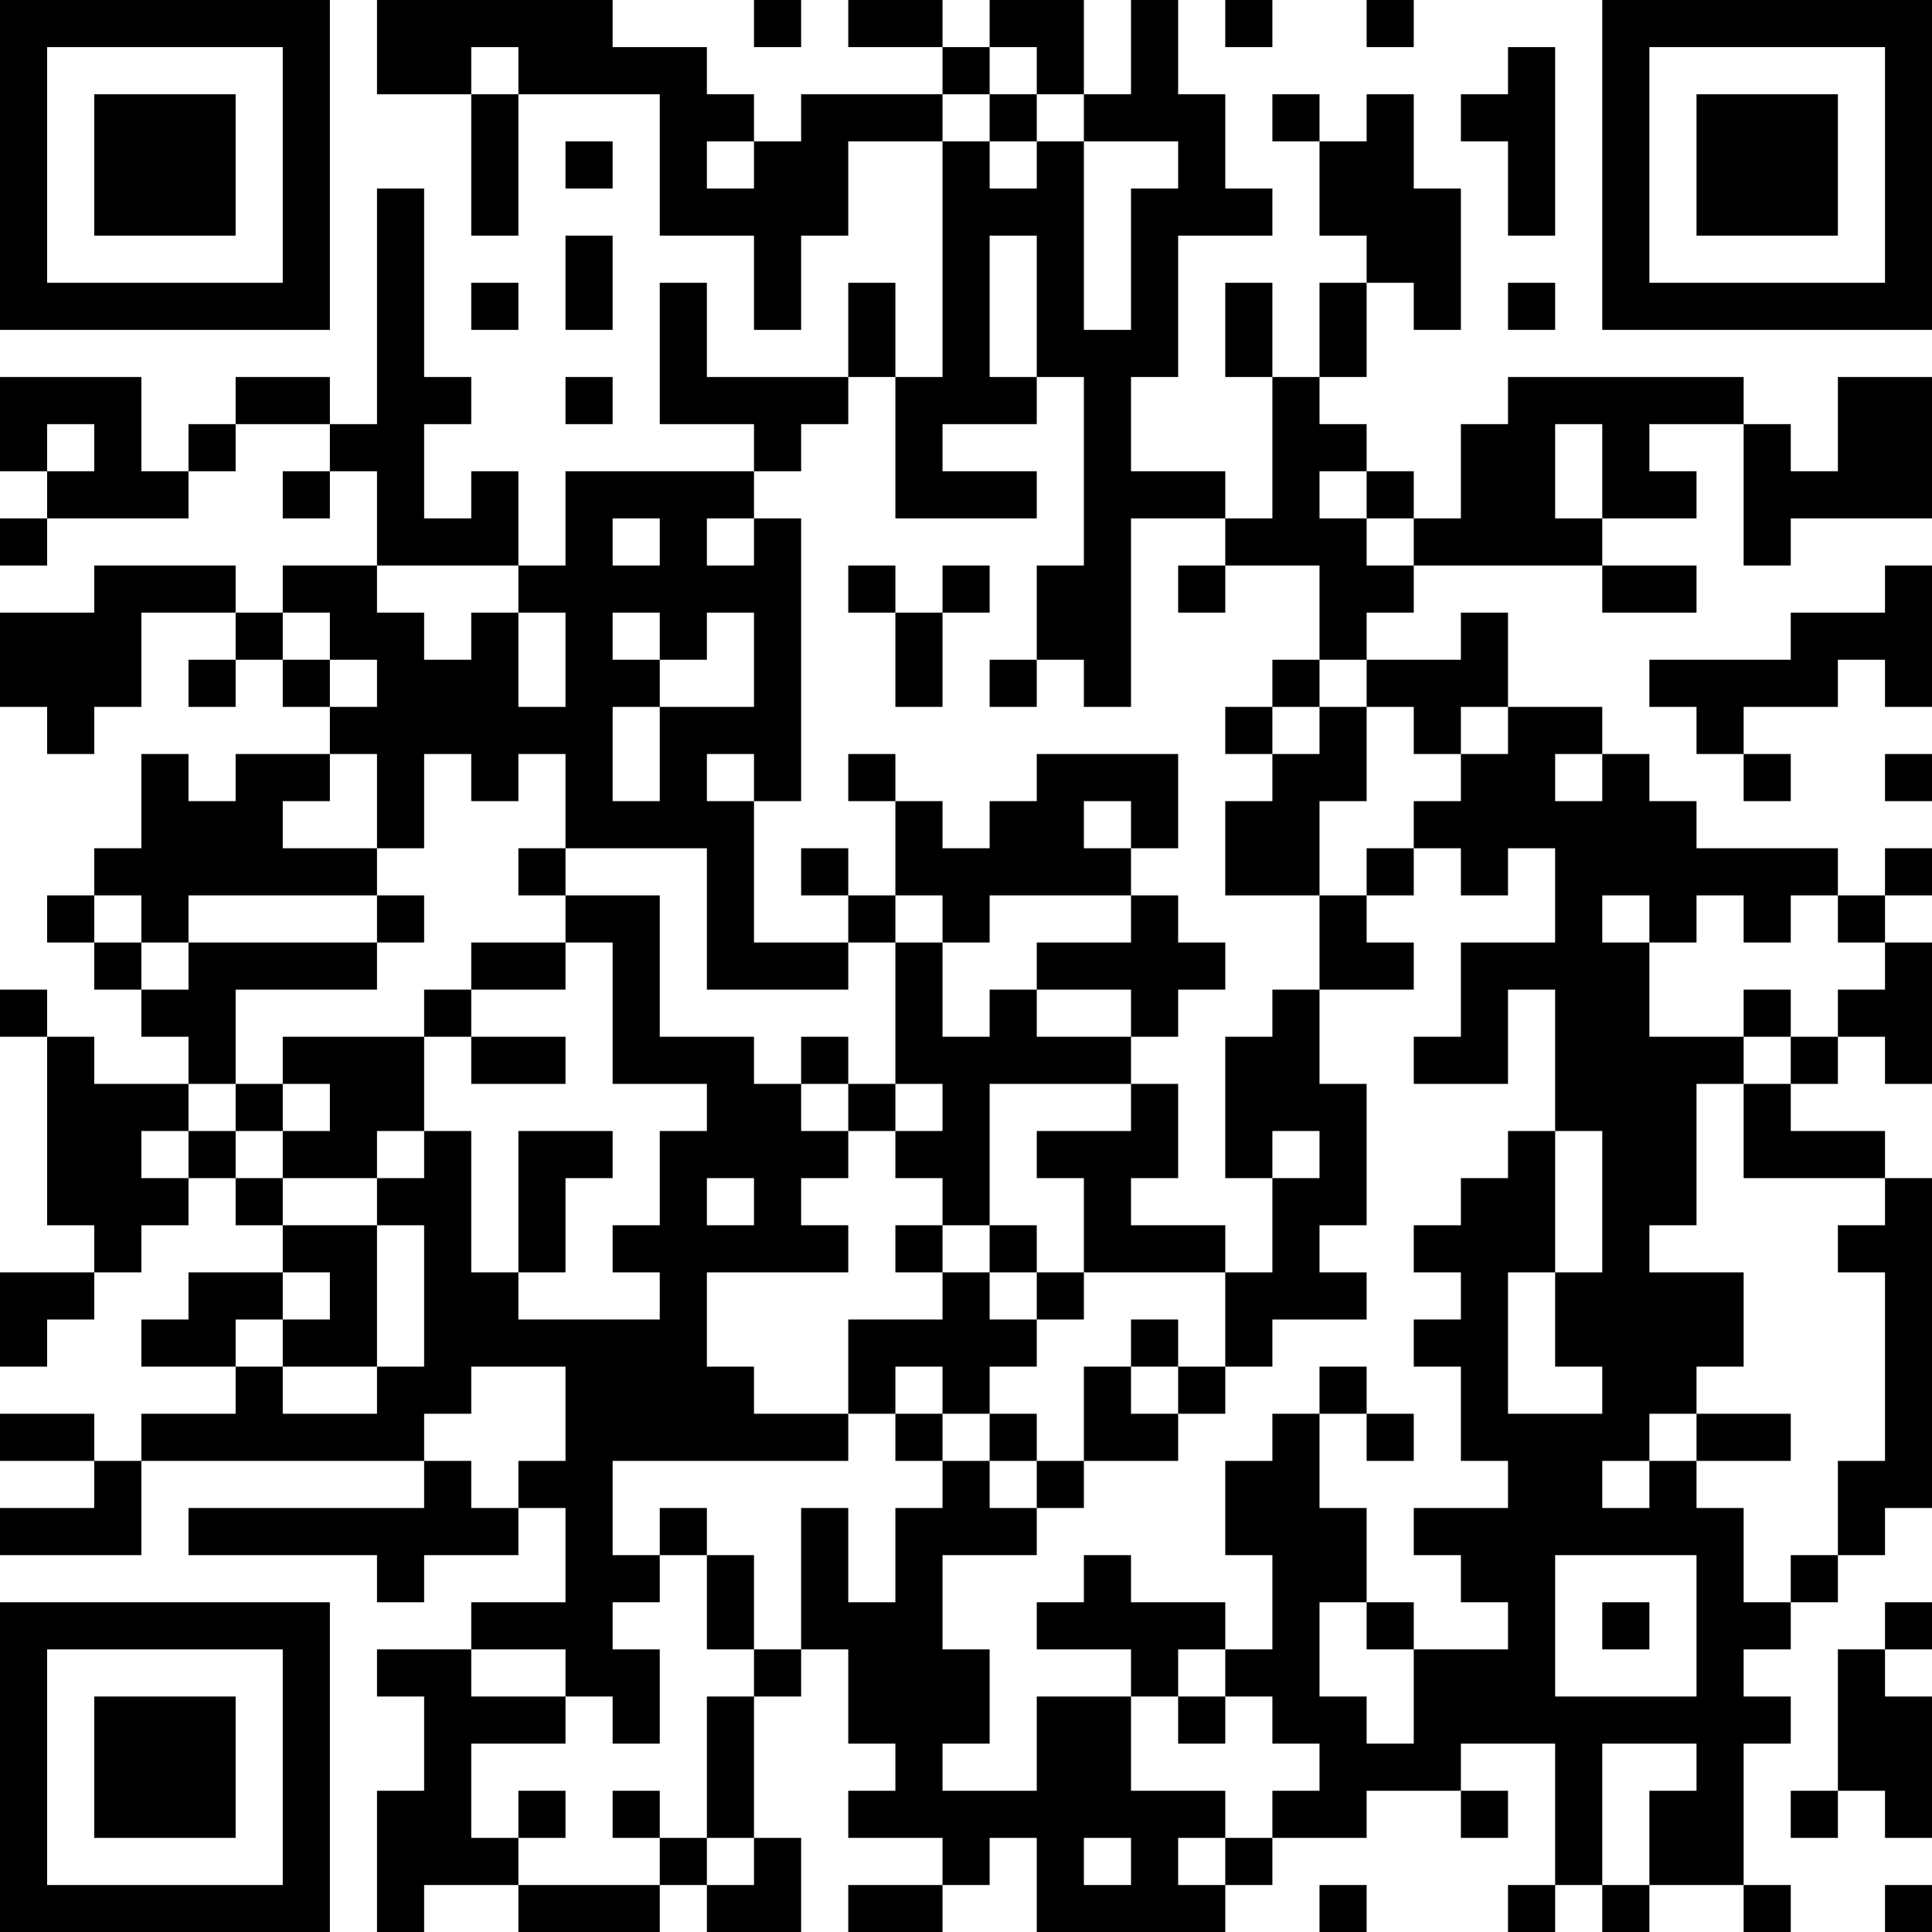<?xml version="1.0" encoding="UTF-8"?>
<svg xmlns="http://www.w3.org/2000/svg" version="1.1" width="250" height="250" viewBox="0 0 250 250"><rect x="0" y="0" width="250" height="250" fill="#ffffff"/><g transform="scale(6.098)"><g transform="translate(0,0)"><path fill-rule="evenodd" d="M8 0L8 2L10 2L10 5L11 5L11 2L14 2L14 5L16 5L16 7L17 7L17 5L18 5L18 3L20 3L20 8L19 8L19 6L18 6L18 8L15 8L15 6L14 6L14 9L16 9L16 10L12 10L12 12L11 12L11 10L10 10L10 11L9 11L9 9L10 9L10 8L9 8L9 4L8 4L8 9L7 9L7 8L5 8L5 9L4 9L4 10L3 10L3 8L0 8L0 10L1 10L1 11L0 11L0 12L1 12L1 11L4 11L4 10L5 10L5 9L7 9L7 10L6 10L6 11L7 11L7 10L8 10L8 12L6 12L6 13L5 13L5 12L2 12L2 13L0 13L0 15L1 15L1 16L2 16L2 15L3 15L3 13L5 13L5 14L4 14L4 15L5 15L5 14L6 14L6 15L7 15L7 16L5 16L5 17L4 17L4 16L3 16L3 18L2 18L2 19L1 19L1 20L2 20L2 21L3 21L3 22L4 22L4 23L2 23L2 22L1 22L1 21L0 21L0 22L1 22L1 26L2 26L2 27L0 27L0 29L1 29L1 28L2 28L2 27L3 27L3 26L4 26L4 25L5 25L5 26L6 26L6 27L4 27L4 28L3 28L3 29L5 29L5 30L3 30L3 31L2 31L2 30L0 30L0 31L2 31L2 32L0 32L0 33L3 33L3 31L9 31L9 32L4 32L4 33L8 33L8 34L9 34L9 33L11 33L11 32L12 32L12 34L10 34L10 35L8 35L8 36L9 36L9 38L8 38L8 41L9 41L9 40L11 40L11 41L14 41L14 40L15 40L15 41L17 41L17 39L16 39L16 36L17 36L17 35L18 35L18 37L19 37L19 38L18 38L18 39L20 39L20 40L18 40L18 41L20 41L20 40L21 40L21 39L22 39L22 41L26 41L26 40L27 40L27 39L29 39L29 38L31 38L31 39L32 39L32 38L31 38L31 37L33 37L33 40L32 40L32 41L33 41L33 40L34 40L34 41L35 41L35 40L37 40L37 41L38 41L38 40L37 40L37 37L38 37L38 36L37 36L37 35L38 35L38 34L39 34L39 33L40 33L40 32L41 32L41 25L40 25L40 24L38 24L38 23L39 23L39 22L40 22L40 23L41 23L41 20L40 20L40 19L41 19L41 18L40 18L40 19L39 19L39 18L36 18L36 17L35 17L35 16L34 16L34 15L32 15L32 13L31 13L31 14L29 14L29 13L30 13L30 12L34 12L34 13L36 13L36 12L34 12L34 11L36 11L36 10L35 10L35 9L37 9L37 12L38 12L38 11L41 11L41 8L39 8L39 10L38 10L38 9L37 9L37 8L32 8L32 9L31 9L31 11L30 11L30 10L29 10L29 9L28 9L28 8L29 8L29 6L30 6L30 7L31 7L31 4L30 4L30 2L29 2L29 3L28 3L28 2L27 2L27 3L28 3L28 5L29 5L29 6L28 6L28 8L27 8L27 6L26 6L26 8L27 8L27 11L26 11L26 10L24 10L24 8L25 8L25 5L27 5L27 4L26 4L26 2L25 2L25 0L24 0L24 2L23 2L23 0L21 0L21 1L20 1L20 0L18 0L18 1L20 1L20 2L17 2L17 3L16 3L16 2L15 2L15 1L13 1L13 0ZM16 0L16 1L17 1L17 0ZM26 0L26 1L27 1L27 0ZM29 0L29 1L30 1L30 0ZM10 1L10 2L11 2L11 1ZM21 1L21 2L20 2L20 3L21 3L21 4L22 4L22 3L23 3L23 7L24 7L24 4L25 4L25 3L23 3L23 2L22 2L22 1ZM32 1L32 2L31 2L31 3L32 3L32 5L33 5L33 1ZM21 2L21 3L22 3L22 2ZM12 3L12 4L13 4L13 3ZM15 3L15 4L16 4L16 3ZM12 5L12 7L13 7L13 5ZM21 5L21 8L22 8L22 9L20 9L20 10L22 10L22 11L19 11L19 8L18 8L18 9L17 9L17 10L16 10L16 11L15 11L15 12L16 12L16 11L17 11L17 17L16 17L16 16L15 16L15 17L16 17L16 20L18 20L18 21L15 21L15 18L12 18L12 16L11 16L11 17L10 17L10 16L9 16L9 18L8 18L8 16L7 16L7 17L6 17L6 18L8 18L8 19L4 19L4 20L3 20L3 19L2 19L2 20L3 20L3 21L4 21L4 20L8 20L8 21L5 21L5 23L4 23L4 24L3 24L3 25L4 25L4 24L5 24L5 25L6 25L6 26L8 26L8 29L6 29L6 28L7 28L7 27L6 27L6 28L5 28L5 29L6 29L6 30L8 30L8 29L9 29L9 26L8 26L8 25L9 25L9 24L10 24L10 27L11 27L11 28L14 28L14 27L13 27L13 26L14 26L14 24L15 24L15 23L13 23L13 20L12 20L12 19L14 19L14 22L16 22L16 23L17 23L17 24L18 24L18 25L17 25L17 26L18 26L18 27L15 27L15 29L16 29L16 30L18 30L18 31L13 31L13 33L14 33L14 34L13 34L13 35L14 35L14 37L13 37L13 36L12 36L12 35L10 35L10 36L12 36L12 37L10 37L10 39L11 39L11 40L14 40L14 39L15 39L15 40L16 40L16 39L15 39L15 36L16 36L16 35L17 35L17 32L18 32L18 34L19 34L19 32L20 32L20 31L21 31L21 32L22 32L22 33L20 33L20 35L21 35L21 37L20 37L20 38L22 38L22 36L24 36L24 38L26 38L26 39L25 39L25 40L26 40L26 39L27 39L27 38L28 38L28 37L27 37L27 36L26 36L26 35L27 35L27 33L26 33L26 31L27 31L27 30L28 30L28 32L29 32L29 34L28 34L28 36L29 36L29 37L30 37L30 35L32 35L32 34L31 34L31 33L30 33L30 32L32 32L32 31L31 31L31 29L30 29L30 28L31 28L31 27L30 27L30 26L31 26L31 25L32 25L32 24L33 24L33 27L32 27L32 30L34 30L34 29L33 29L33 27L34 27L34 24L33 24L33 21L32 21L32 23L30 23L30 22L31 22L31 20L33 20L33 18L32 18L32 19L31 19L31 18L30 18L30 17L31 17L31 16L32 16L32 15L31 15L31 16L30 16L30 15L29 15L29 14L28 14L28 12L26 12L26 11L24 11L24 15L23 15L23 14L22 14L22 12L23 12L23 8L22 8L22 5ZM10 6L10 7L11 7L11 6ZM32 6L32 7L33 7L33 6ZM12 8L12 9L13 9L13 8ZM1 9L1 10L2 10L2 9ZM33 9L33 11L34 11L34 9ZM28 10L28 11L29 11L29 12L30 12L30 11L29 11L29 10ZM13 11L13 12L14 12L14 11ZM8 12L8 13L9 13L9 14L10 14L10 13L11 13L11 15L12 15L12 13L11 13L11 12ZM18 12L18 13L19 13L19 15L20 15L20 13L21 13L21 12L20 12L20 13L19 13L19 12ZM25 12L25 13L26 13L26 12ZM40 12L40 13L38 13L38 14L35 14L35 15L36 15L36 16L37 16L37 17L38 17L38 16L37 16L37 15L39 15L39 14L40 14L40 15L41 15L41 12ZM6 13L6 14L7 14L7 15L8 15L8 14L7 14L7 13ZM13 13L13 14L14 14L14 15L13 15L13 17L14 17L14 15L16 15L16 13L15 13L15 14L14 14L14 13ZM21 14L21 15L22 15L22 14ZM27 14L27 15L26 15L26 16L27 16L27 17L26 17L26 19L28 19L28 21L27 21L27 22L26 22L26 25L27 25L27 27L26 27L26 26L24 26L24 25L25 25L25 23L24 23L24 22L25 22L25 21L26 21L26 20L25 20L25 19L24 19L24 18L25 18L25 16L22 16L22 17L21 17L21 18L20 18L20 17L19 17L19 16L18 16L18 17L19 17L19 19L18 19L18 18L17 18L17 19L18 19L18 20L19 20L19 23L18 23L18 22L17 22L17 23L18 23L18 24L19 24L19 25L20 25L20 26L19 26L19 27L20 27L20 28L18 28L18 30L19 30L19 31L20 31L20 30L21 30L21 31L22 31L22 32L23 32L23 31L25 31L25 30L26 30L26 29L27 29L27 28L29 28L29 27L28 27L28 26L29 26L29 23L28 23L28 21L30 21L30 20L29 20L29 19L30 19L30 18L29 18L29 19L28 19L28 17L29 17L29 15L28 15L28 14ZM27 15L27 16L28 16L28 15ZM33 16L33 17L34 17L34 16ZM40 16L40 17L41 17L41 16ZM23 17L23 18L24 18L24 17ZM11 18L11 19L12 19L12 18ZM8 19L8 20L9 20L9 19ZM19 19L19 20L20 20L20 22L21 22L21 21L22 21L22 22L24 22L24 21L22 21L22 20L24 20L24 19L21 19L21 20L20 20L20 19ZM34 19L34 20L35 20L35 22L37 22L37 23L36 23L36 26L35 26L35 27L37 27L37 29L36 29L36 30L35 30L35 31L34 31L34 32L35 32L35 31L36 31L36 32L37 32L37 34L38 34L38 33L39 33L39 31L40 31L40 27L39 27L39 26L40 26L40 25L37 25L37 23L38 23L38 22L39 22L39 21L40 21L40 20L39 20L39 19L38 19L38 20L37 20L37 19L36 19L36 20L35 20L35 19ZM10 20L10 21L9 21L9 22L6 22L6 23L5 23L5 24L6 24L6 25L8 25L8 24L9 24L9 22L10 22L10 23L12 23L12 22L10 22L10 21L12 21L12 20ZM37 21L37 22L38 22L38 21ZM6 23L6 24L7 24L7 23ZM19 23L19 24L20 24L20 23ZM21 23L21 26L20 26L20 27L21 27L21 28L22 28L22 29L21 29L21 30L22 30L22 31L23 31L23 29L24 29L24 30L25 30L25 29L26 29L26 27L23 27L23 25L22 25L22 24L24 24L24 23ZM11 24L11 27L12 27L12 25L13 25L13 24ZM27 24L27 25L28 25L28 24ZM15 25L15 26L16 26L16 25ZM21 26L21 27L22 27L22 28L23 28L23 27L22 27L22 26ZM24 28L24 29L25 29L25 28ZM10 29L10 30L9 30L9 31L10 31L10 32L11 32L11 31L12 31L12 29ZM19 29L19 30L20 30L20 29ZM28 29L28 30L29 30L29 31L30 31L30 30L29 30L29 29ZM36 30L36 31L38 31L38 30ZM14 32L14 33L15 33L15 35L16 35L16 33L15 33L15 32ZM23 33L23 34L22 34L22 35L24 35L24 36L25 36L25 37L26 37L26 36L25 36L25 35L26 35L26 34L24 34L24 33ZM33 33L33 36L36 36L36 33ZM29 34L29 35L30 35L30 34ZM34 34L34 35L35 35L35 34ZM40 34L40 35L39 35L39 38L38 38L38 39L39 39L39 38L40 38L40 39L41 39L41 36L40 36L40 35L41 35L41 34ZM34 37L34 40L35 40L35 38L36 38L36 37ZM11 38L11 39L12 39L12 38ZM13 38L13 39L14 39L14 38ZM23 39L23 40L24 40L24 39ZM28 40L28 41L29 41L29 40ZM40 40L40 41L41 41L41 40ZM0 0L0 7L7 7L7 0ZM1 1L1 6L6 6L6 1ZM2 2L2 5L5 5L5 2ZM34 0L34 7L41 7L41 0ZM35 1L35 6L40 6L40 1ZM36 2L36 5L39 5L39 2ZM0 34L0 41L7 41L7 34ZM1 35L1 40L6 40L6 35ZM2 36L2 39L5 39L5 36Z" fill="#000000"/></g></g></svg>

